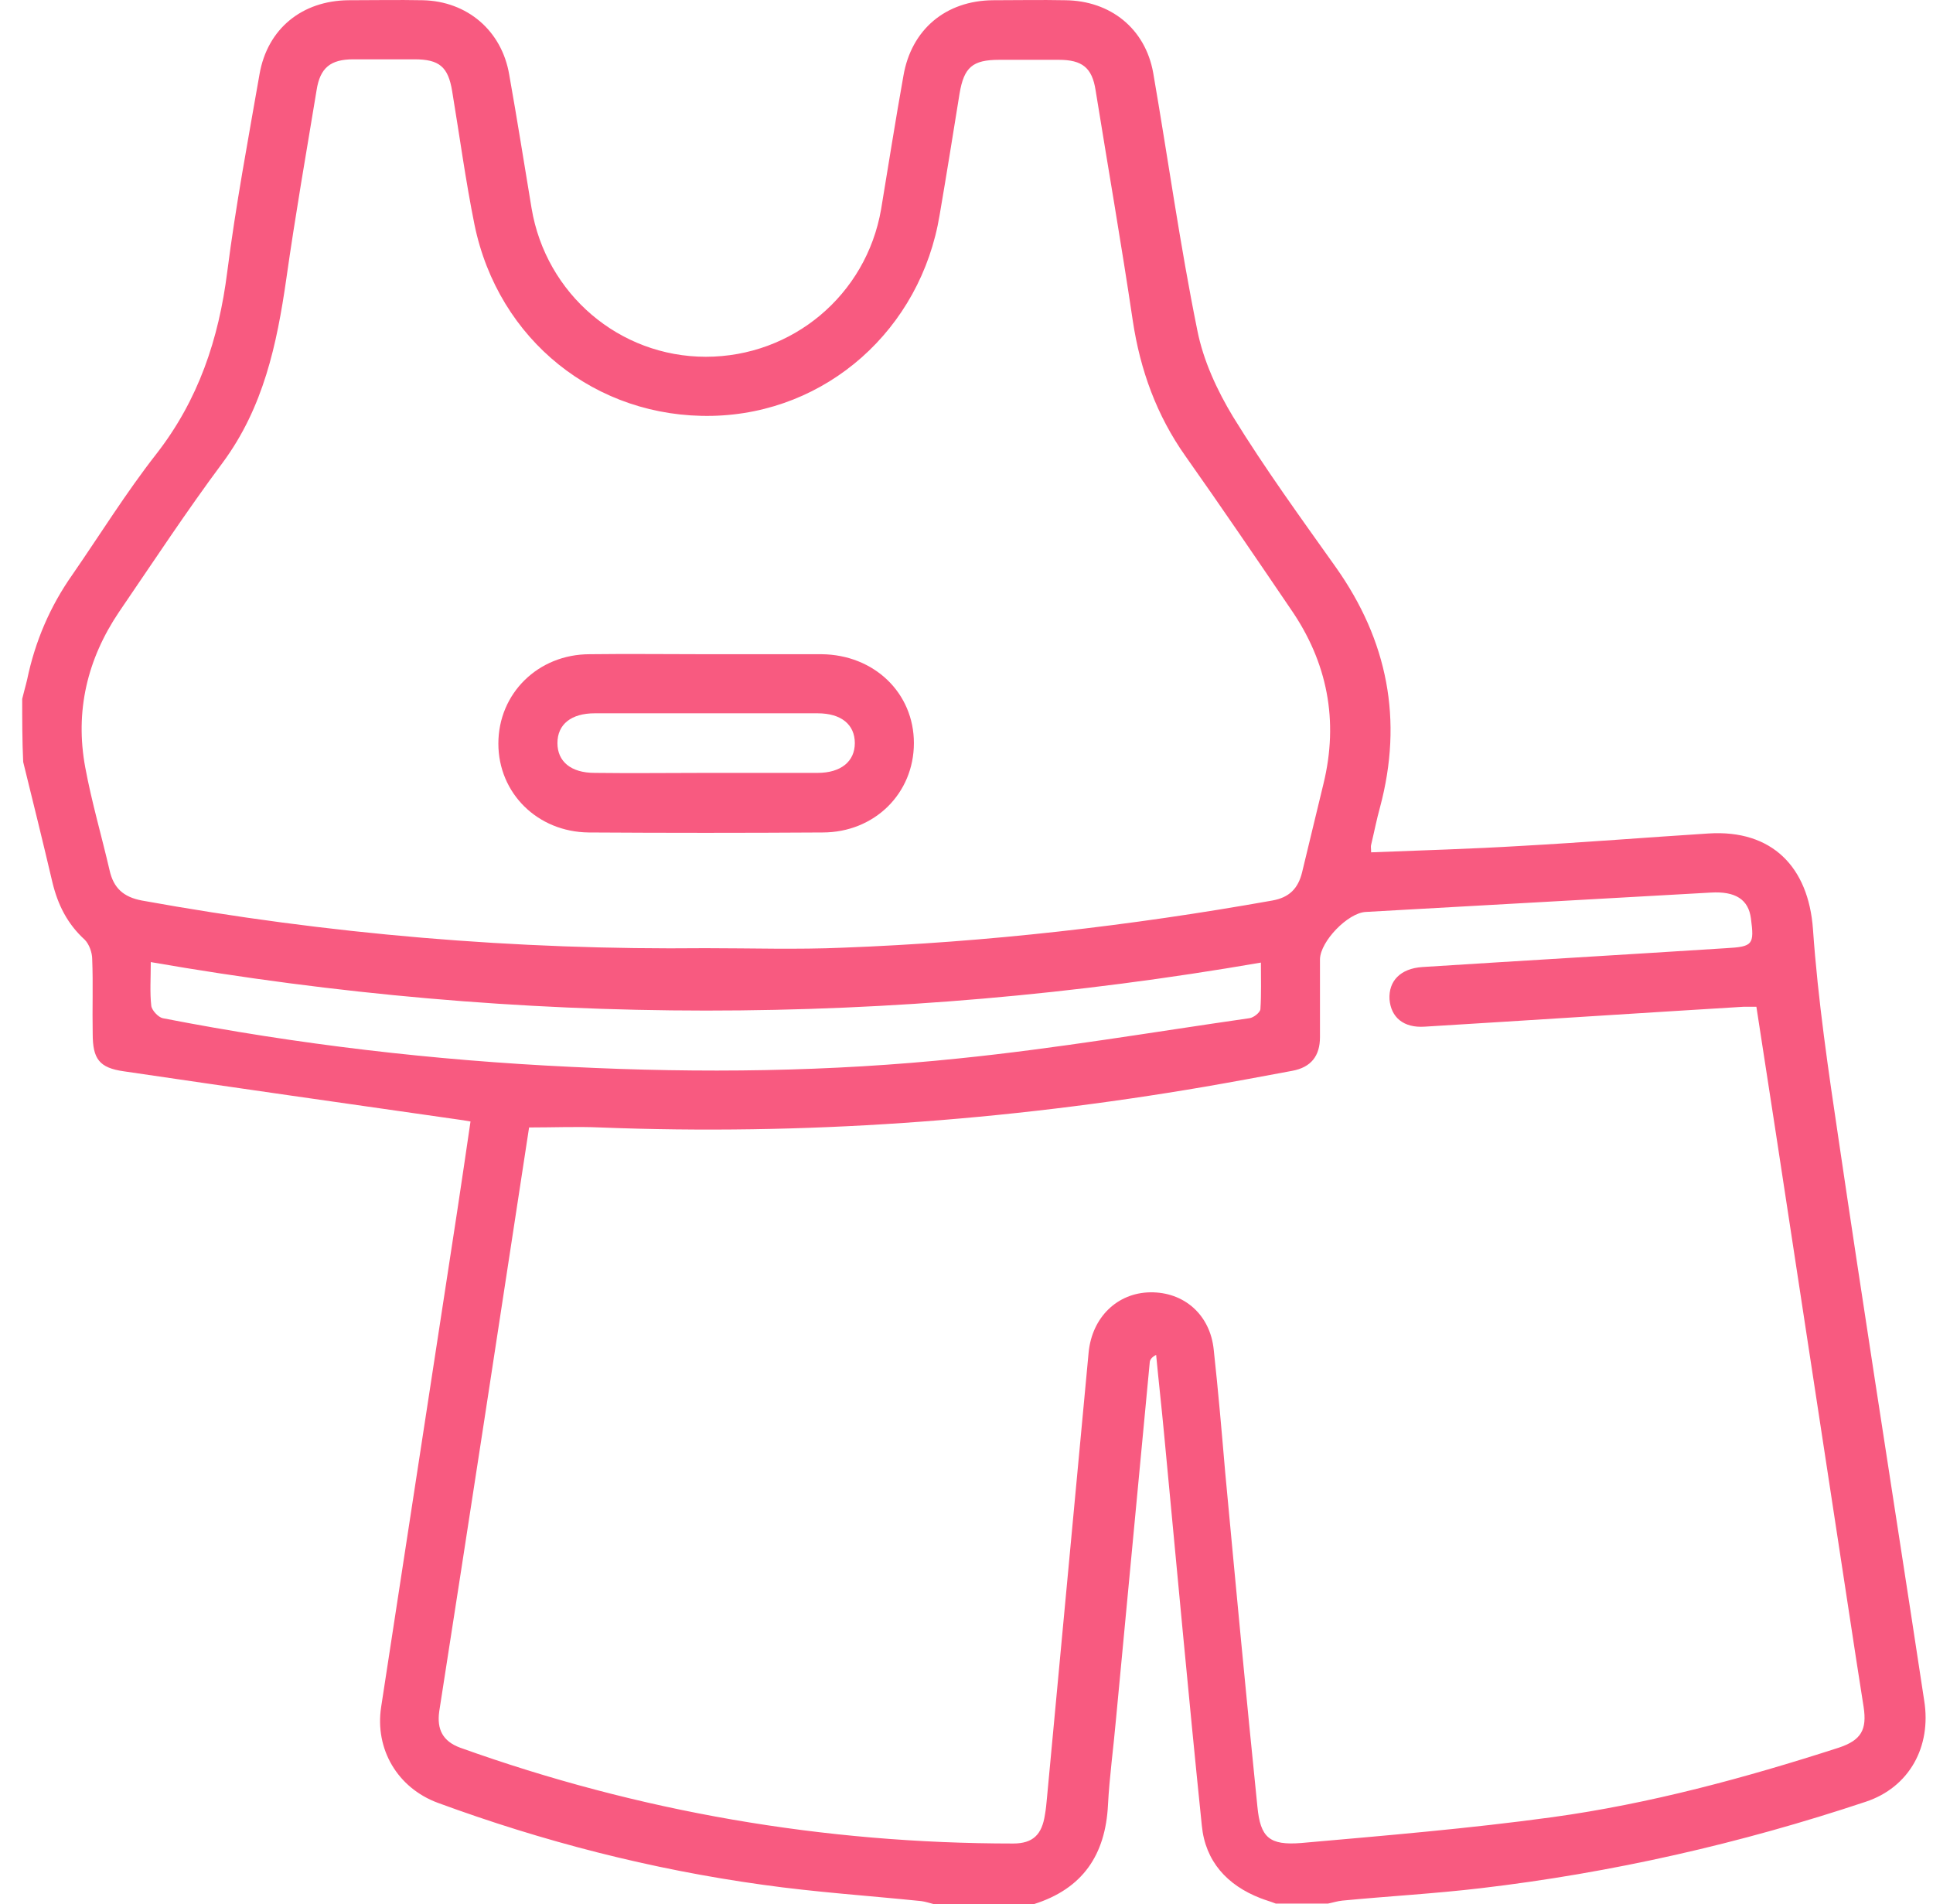 <svg width="66" height="65" viewBox="0 0 66 65" fill="none" xmlns="http://www.w3.org/2000/svg">
<path d="M0.758 23.858C0.809 23.638 0.876 23.418 0.927 23.197C1.199 21.892 1.707 20.705 2.47 19.62C3.419 18.247 4.301 16.823 5.335 15.501C6.776 13.654 7.471 11.569 7.759 9.28C8.047 7.026 8.471 4.771 8.861 2.533C9.132 0.974 10.319 0.024 11.895 0.008C12.743 0.008 13.59 -0.009 14.438 0.008C15.947 0.041 17.133 1.042 17.387 2.55C17.659 4.076 17.896 5.585 18.15 7.11C18.642 10.043 21.151 12.179 24.1 12.179C27.05 12.179 29.576 10.077 30.084 7.144C30.338 5.619 30.576 4.093 30.847 2.584C31.118 1.008 32.288 0.024 33.898 0.008C34.729 0.008 35.542 -0.009 36.373 0.008C37.916 0.024 39.102 0.974 39.374 2.482C39.882 5.415 40.289 8.365 40.882 11.28C41.086 12.314 41.56 13.332 42.103 14.23C43.188 15.993 44.408 17.671 45.612 19.366C47.375 21.858 47.917 24.57 47.12 27.554C47.002 27.978 46.917 28.418 46.815 28.842C46.798 28.893 46.815 28.961 46.815 29.096C48.544 29.029 50.257 28.978 51.952 28.876C54.088 28.758 56.206 28.588 58.342 28.452C60.495 28.317 61.75 29.588 61.902 31.724C62.072 34.148 62.428 36.555 62.784 38.945C63.581 44.353 64.428 49.761 65.259 55.168C65.411 56.134 65.547 57.084 65.699 58.05C65.954 59.626 65.191 61.016 63.699 61.508C59.427 62.932 55.037 63.932 50.562 64.457C48.985 64.644 47.409 64.729 45.832 64.881C45.663 64.898 45.51 64.949 45.34 64.983C44.747 64.983 44.154 64.983 43.561 64.983C43.391 64.915 43.205 64.864 43.035 64.797C41.899 64.356 41.154 63.542 41.035 62.322C40.577 57.863 40.17 53.405 39.746 48.947C39.662 48.048 39.56 47.15 39.475 46.252C39.306 46.336 39.255 46.438 39.255 46.523C38.865 50.591 38.492 54.643 38.102 58.711C38.017 59.677 37.882 60.643 37.831 61.61C37.746 63.322 36.966 64.475 35.305 65C34.169 65 33.017 65 31.881 65C31.745 64.966 31.593 64.915 31.457 64.898C29.643 64.712 27.829 64.593 26.033 64.339C22.235 63.813 18.54 62.864 14.946 61.542C13.573 61.033 12.793 59.711 13.014 58.27C13.878 52.642 14.743 46.997 15.607 41.37C15.76 40.352 15.913 39.335 16.065 38.284C15.879 38.25 15.76 38.233 15.641 38.217C11.844 37.674 8.03 37.132 4.233 36.572C3.385 36.453 3.165 36.148 3.165 35.284C3.148 34.436 3.182 33.589 3.148 32.741C3.148 32.521 3.046 32.233 2.894 32.08C2.3 31.538 1.978 30.893 1.792 30.131C1.47 28.758 1.131 27.384 0.792 26.011C0.758 25.299 0.758 24.57 0.758 23.858ZM18.065 38.488C17.048 45.15 16.031 51.795 14.997 58.423C14.912 59.033 15.116 59.44 15.709 59.66C21.812 61.847 28.118 62.932 34.593 62.932C35.271 62.932 35.576 62.627 35.678 61.949C35.712 61.762 35.729 61.576 35.746 61.389C36.221 56.321 36.695 51.252 37.17 46.167C37.288 44.963 38.153 44.133 39.272 44.116C40.425 44.099 41.323 44.878 41.442 46.082C41.594 47.472 41.713 48.862 41.832 50.252C42.188 54.066 42.544 57.863 42.933 61.678C43.035 62.728 43.34 63 44.425 62.915C47.29 62.661 50.155 62.423 53.003 62.033C56.325 61.576 59.58 60.694 62.784 59.66C63.547 59.406 63.75 59.05 63.631 58.27C63.547 57.728 63.462 57.185 63.377 56.643C62.462 50.642 61.546 44.658 60.631 38.657C60.41 37.216 60.19 35.792 59.97 34.368C59.783 34.368 59.648 34.368 59.529 34.368C55.901 34.589 52.274 34.826 48.646 35.047C47.917 35.097 47.493 34.724 47.443 34.114C47.409 33.487 47.816 33.063 48.561 33.012C52.02 32.792 55.478 32.589 58.936 32.368C59.851 32.317 59.902 32.249 59.783 31.351C59.699 30.707 59.258 30.419 58.41 30.47C54.477 30.69 50.562 30.91 46.629 31.131C46.019 31.165 45.086 32.131 45.069 32.741C45.069 33.623 45.069 34.521 45.069 35.403C45.069 36.047 44.764 36.437 44.12 36.555C43.12 36.742 42.12 36.928 41.136 37.098C34.305 38.267 27.423 38.759 20.489 38.488C19.71 38.454 18.913 38.488 18.065 38.488ZM24.083 32.368C25.643 32.368 27.219 32.419 28.779 32.351C33.712 32.165 38.594 31.605 43.442 30.741C44.018 30.639 44.323 30.334 44.459 29.775C44.696 28.774 44.951 27.757 45.188 26.757C45.714 24.604 45.324 22.604 44.069 20.79C42.883 19.044 41.696 17.298 40.475 15.569C39.492 14.179 38.933 12.636 38.679 10.958C38.289 8.331 37.831 5.703 37.407 3.076C37.288 2.313 36.95 2.042 36.153 2.042C35.475 2.042 34.797 2.042 34.119 2.042C33.203 2.042 32.915 2.296 32.763 3.194C32.542 4.568 32.322 5.941 32.084 7.331C31.44 11.246 28.219 14.111 24.32 14.196C20.354 14.281 17.014 11.619 16.201 7.67C15.896 6.161 15.692 4.635 15.438 3.11C15.302 2.279 14.997 2.025 14.15 2.025C13.455 2.025 12.76 2.025 12.065 2.025C11.285 2.025 10.929 2.313 10.81 3.076C10.454 5.229 10.081 7.365 9.776 9.517C9.454 11.755 8.996 13.908 7.606 15.79C6.369 17.451 5.233 19.18 4.063 20.892C2.978 22.502 2.555 24.282 2.911 26.198C3.131 27.384 3.47 28.537 3.741 29.707C3.877 30.317 4.216 30.622 4.843 30.741C11.2 31.893 17.608 32.436 24.083 32.368ZM5.148 32.843C5.148 33.419 5.114 33.877 5.165 34.334C5.182 34.487 5.403 34.724 5.555 34.758C10.166 35.657 14.828 36.199 19.506 36.42C23.931 36.64 28.355 36.589 32.745 36.131C36.068 35.792 39.357 35.233 42.662 34.758C42.798 34.741 43.018 34.572 43.035 34.453C43.069 33.945 43.052 33.419 43.052 32.86C30.389 35.047 17.811 35.047 5.148 32.843Z" fill="#F85A80"/>
<path d="M24.118 22.333C25.424 22.333 26.746 22.333 28.051 22.333C29.848 22.35 31.204 23.655 31.204 25.367C31.204 27.079 29.865 28.418 28.085 28.418C25.424 28.435 22.762 28.435 20.101 28.418C18.355 28.401 17.016 27.079 17.016 25.384C17.016 23.672 18.372 22.333 20.135 22.333C21.457 22.316 22.796 22.333 24.118 22.333ZM24.101 26.384C25.373 26.384 26.644 26.384 27.916 26.384C28.712 26.384 29.187 25.994 29.187 25.367C29.187 24.74 28.729 24.35 27.916 24.35C25.373 24.35 22.847 24.35 20.304 24.35C19.508 24.35 19.033 24.723 19.033 25.367C19.033 25.994 19.491 26.384 20.304 26.384C21.576 26.401 22.83 26.384 24.101 26.384Z" fill="#F85A80"/>
</svg>
